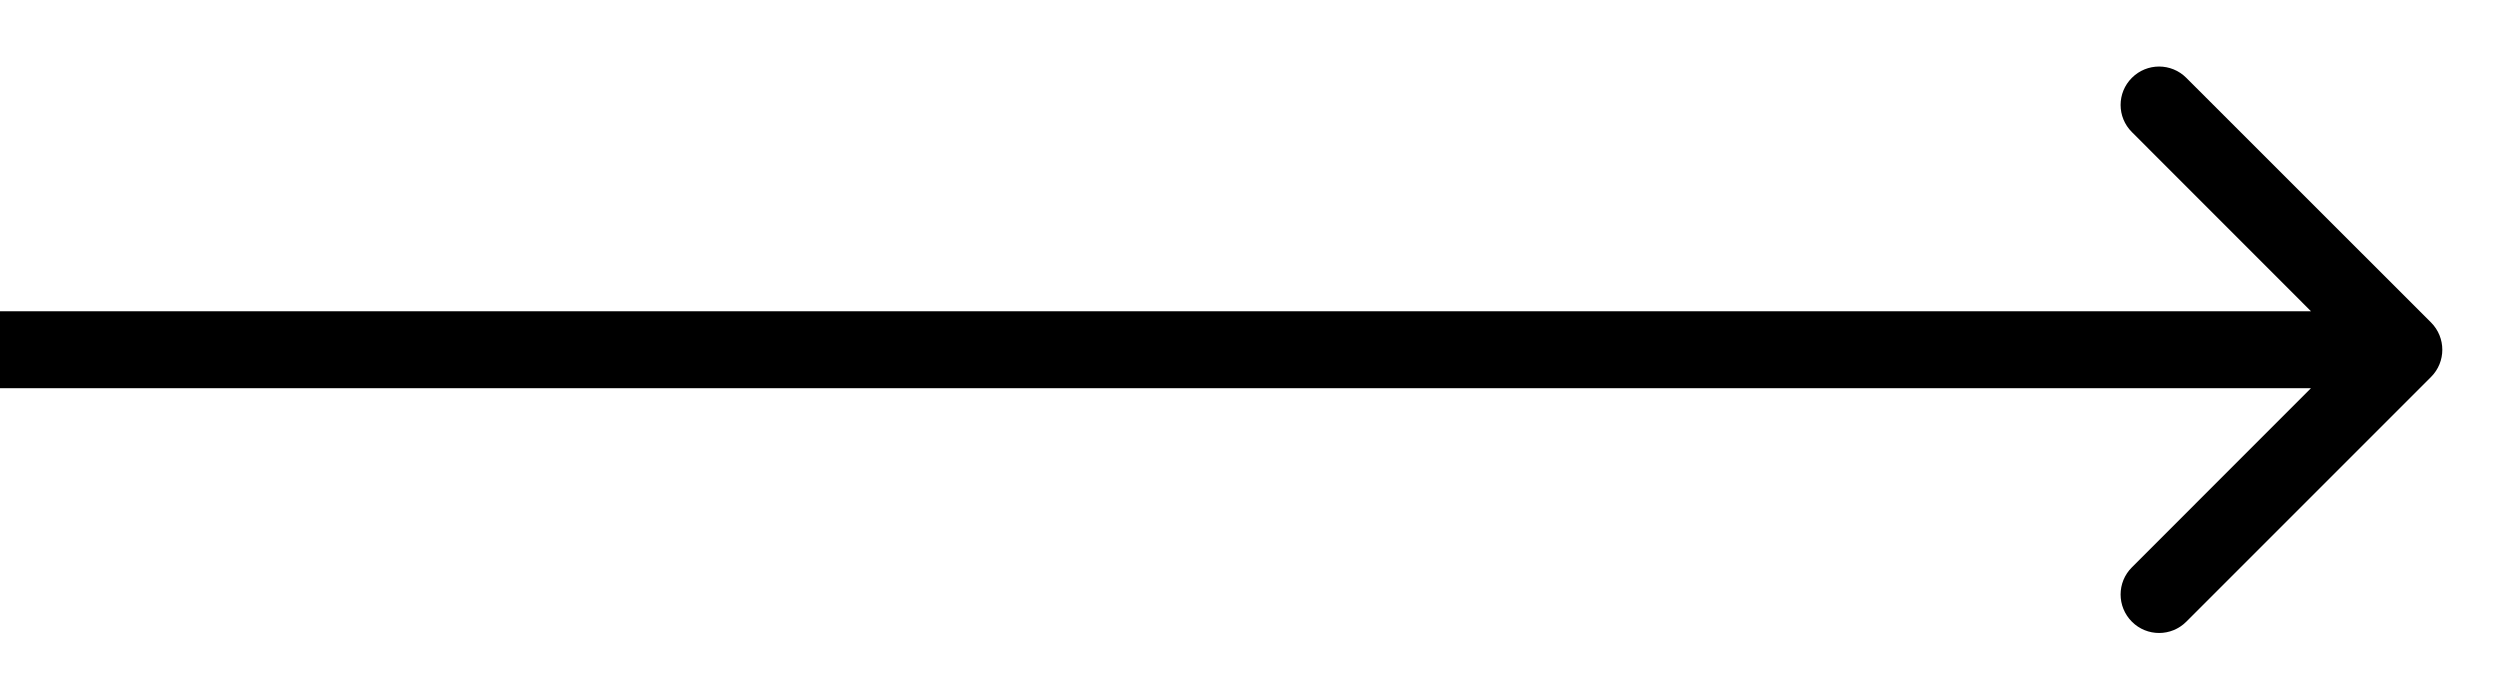 <svg width="26" height="7" viewBox="0 0 26 7" fill="none" xmlns="http://www.w3.org/2000/svg">
<path d="M25.283 3.92C25.439 3.764 25.439 3.511 25.283 3.354L22.737 0.809C22.581 0.653 22.328 0.653 22.172 0.809C22.015 0.965 22.015 1.218 22.172 1.374L24.434 3.637L22.172 5.9C22.015 6.056 22.015 6.309 22.172 6.466C22.328 6.622 22.581 6.622 22.737 6.466L25.283 3.92ZM3.49691e-08 4.037L25 4.037L25 3.237L-3.49691e-08 3.237L3.49691e-08 4.037Z" fill="black"/>
</svg>
